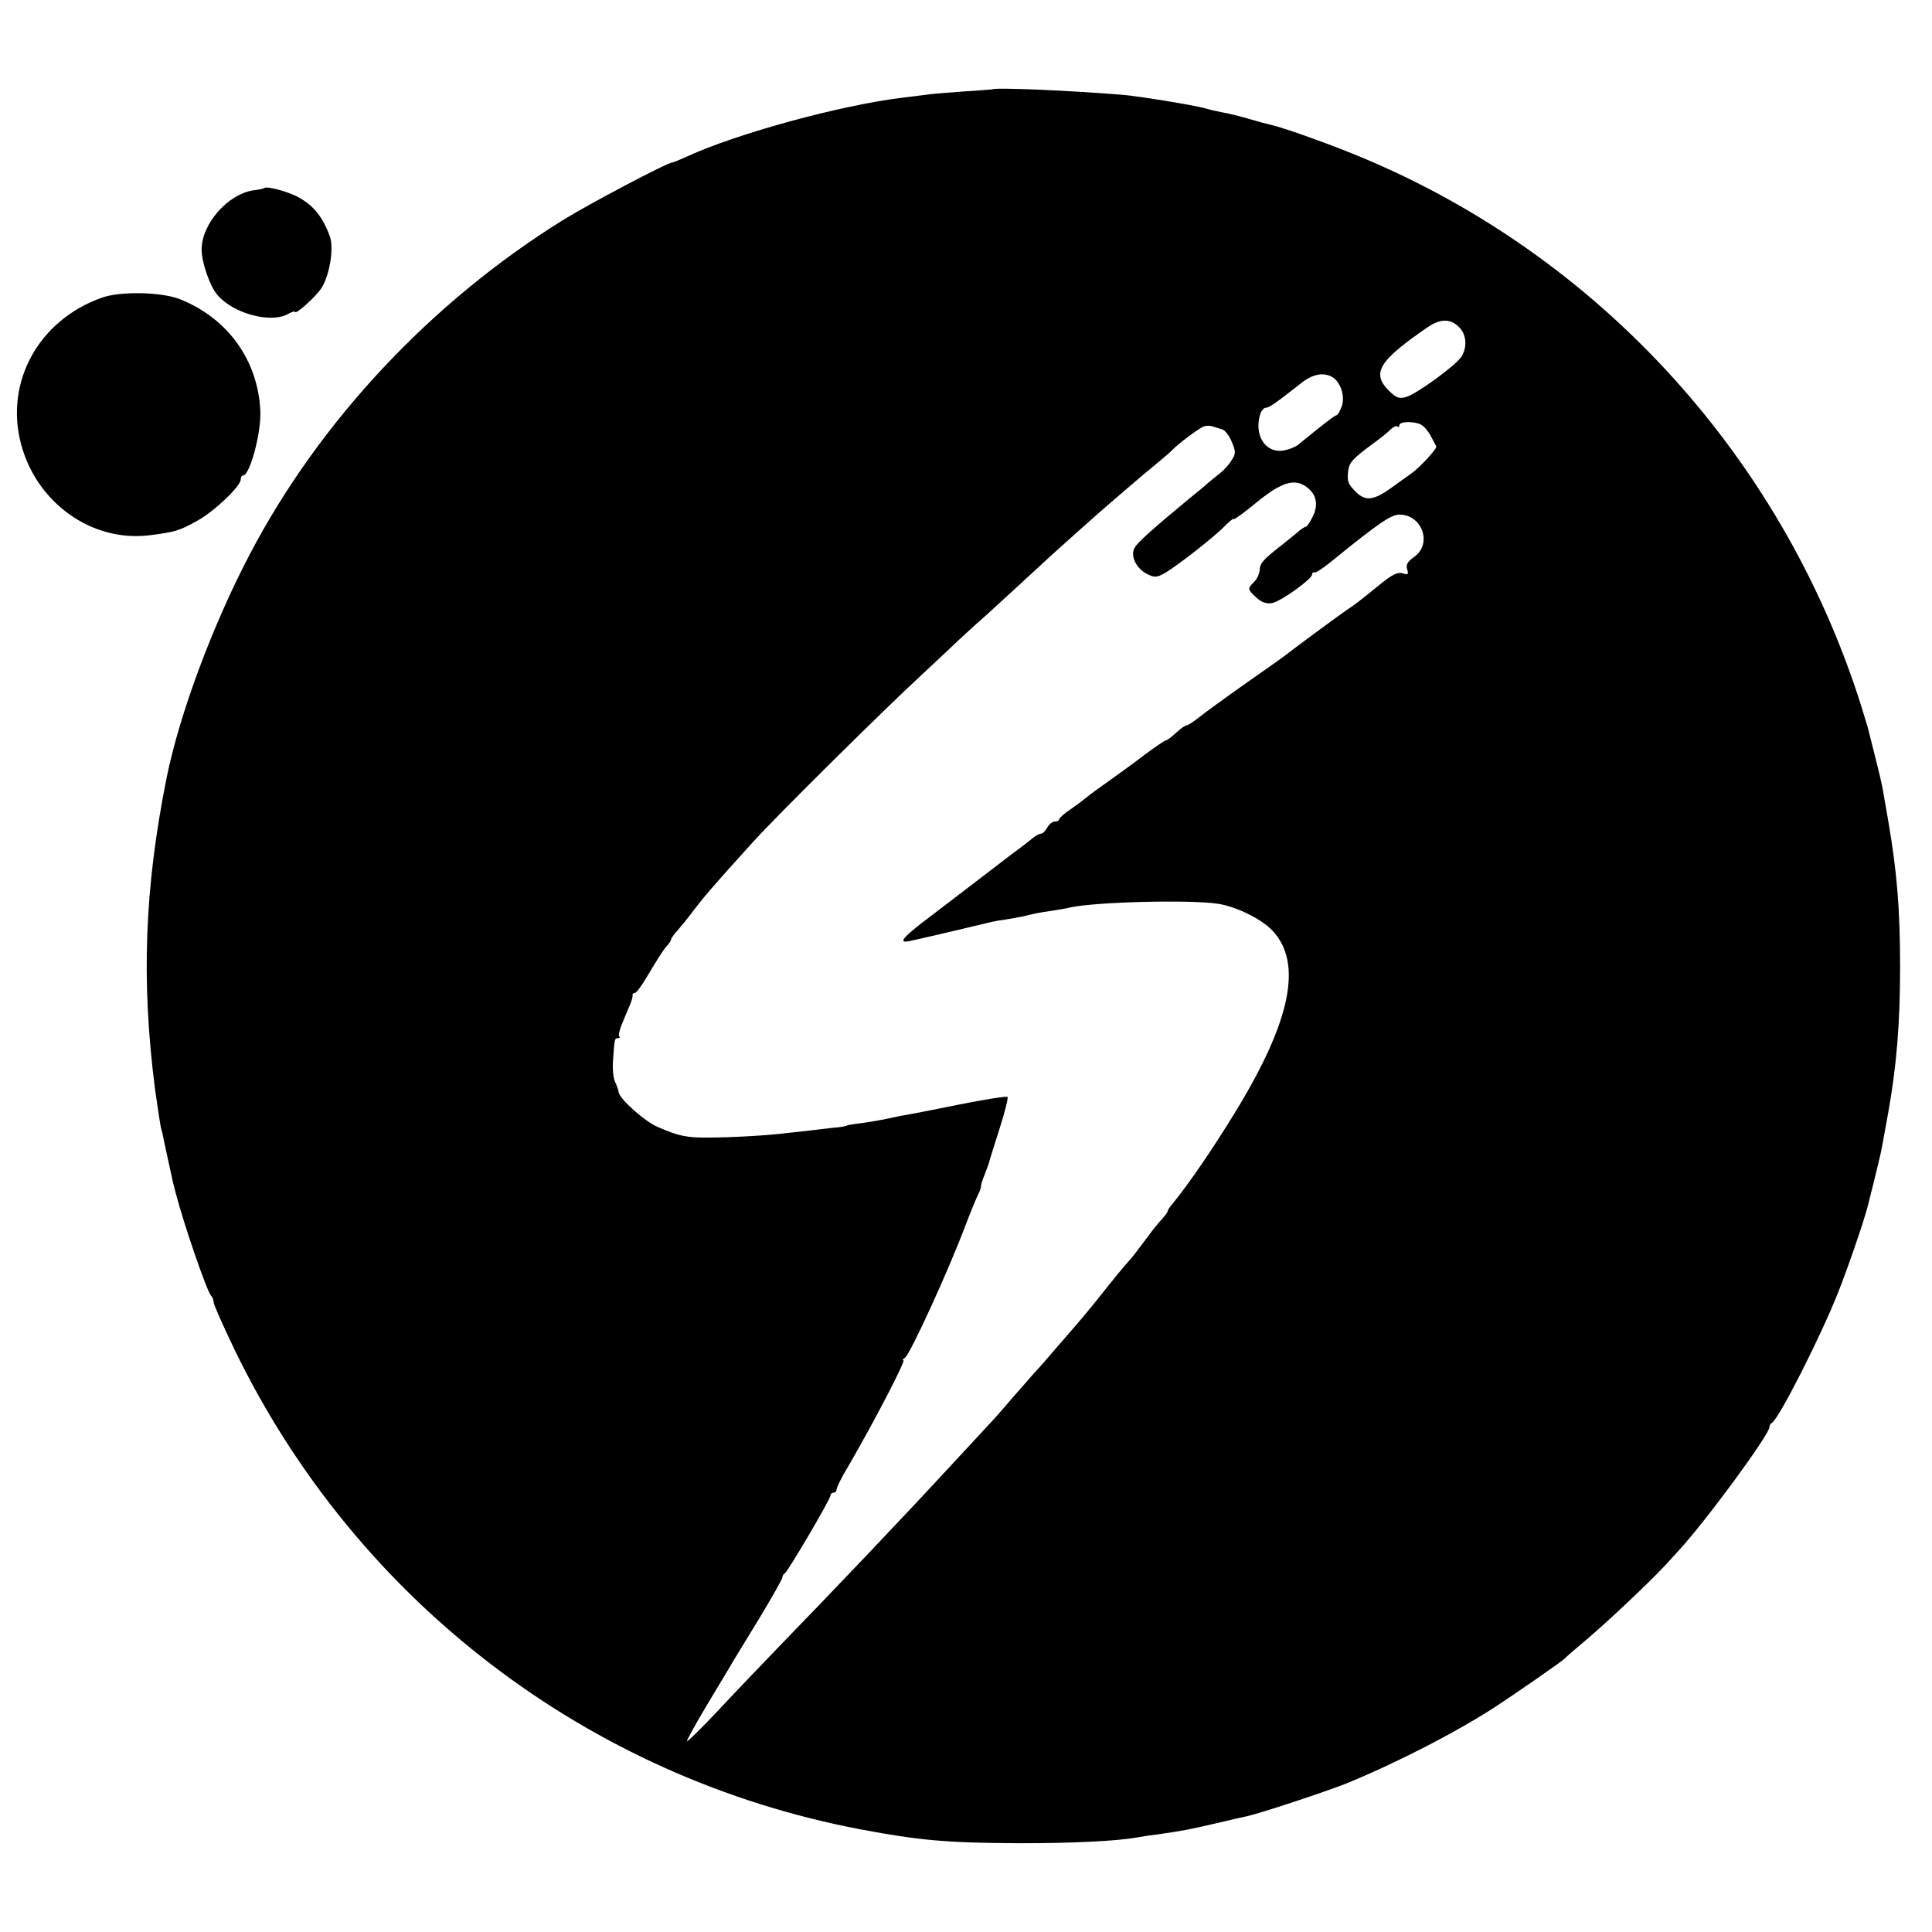 <?xml version="1.0" standalone="no"?>
<!DOCTYPE svg PUBLIC "-//W3C//DTD SVG 20010904//EN"
 "http://www.w3.org/TR/2001/REC-SVG-20010904/DTD/svg10.dtd">
<svg version="1.0" xmlns="http://www.w3.org/2000/svg"
 width="642pt" height="642pt" viewBox="0 0 642 642"
 preserveAspectRatio="xMidYMid meet">
<g transform="translate(0,642) scale(0.1,-0.1)"
fill="#000000" stroke="none">
<path d="M3297 6123 c-1 0 -44 -4 -96 -7 -52 -4 -108 -8 -125 -11 -17 -2 -53
-7 -80 -10 -204 -25 -548 -119 -713 -195 -24 -11 -46 -20 -49 -20 -16 0 -276
-137 -366 -193 -435 -271 -805 -665 -1037 -1107 -125 -238 -234 -532 -277
-743 -74 -368 -85 -676 -39 -1035 9 -64 18 -125 21 -134 3 -9 7 -27 9 -40 5
-24 28 -129 30 -138 1 -3 5 -18 9 -35 29 -110 103 -324 117 -340 5 -5 9 -15 9
-23 0 -7 32 -79 71 -160 403 -830 1172 -1419 2079 -1591 197 -37 287 -45 530
-46 175 0 319 7 387 19 10 2 41 7 68 10 82 12 106 16 195 37 47 11 94 22 105
24 48 11 256 80 325 107 163 66 370 172 500 257 66 43 223 152 230 160 3 4 34
31 70 61 69 58 212 193 264 249 17 19 36 39 41 45 89 95 305 389 305 414 0 6
4 12 8 14 21 9 161 284 220 433 34 86 85 235 98 285 28 111 45 180 49 205 3
17 12 66 20 110 27 152 39 294 39 480 0 193 -10 315 -39 485 -9 52 -18 104
-20 115 -2 11 -13 58 -25 105 -12 47 -23 90 -24 95 -2 6 -12 39 -23 75 -267
840 -896 1517 -1710 1838 -96 38 -210 78 -249 87 -10 2 -44 11 -74 20 -30 9
-68 18 -85 21 -16 3 -43 9 -60 14 -35 10 -223 41 -275 45 -185 15 -426 25
-433 18z m1556 -795 c21 -25 22 -66 2 -95 -21 -30 -149 -123 -182 -132 -23 -7
-33 -3 -55 18 -62 60 -39 100 125 213 45 31 80 30 110 -4z m-424 -162 c26 -17
41 -63 30 -95 -6 -17 -14 -31 -18 -31 -5 0 -37 -24 -125 -96 -10 -9 -33 -18
-51 -21 -61 -10 -99 52 -77 122 4 11 12 20 18 20 11 0 33 15 118 82 39 31 75
37 105 19z m293 -157 c10 -5 25 -23 33 -39 9 -16 16 -31 18 -33 4 -6 -54 -70
-84 -91 -16 -11 -46 -33 -67 -48 -57 -41 -85 -44 -116 -13 -27 27 -30 35 -26
70 3 27 15 41 76 86 28 20 58 44 66 53 9 8 18 12 22 9 3 -4 6 -2 6 4 0 13 49
14 72 2z m-660 -16 c9 -3 23 -21 31 -41 14 -33 14 -40 -1 -62 -8 -14 -25 -32
-36 -41 -12 -9 -31 -25 -43 -35 -12 -11 -39 -33 -60 -50 -122 -101 -174 -147
-183 -165 -15 -27 7 -70 43 -87 24 -12 32 -11 60 5 43 26 165 121 199 157 15
15 28 25 28 21 0 -3 34 21 75 55 82 67 125 81 165 53 34 -24 42 -58 23 -98 -9
-19 -20 -35 -23 -35 -4 0 -18 -9 -31 -21 -13 -11 -37 -30 -52 -42 -60 -47 -70
-58 -71 -81 -1 -12 -9 -31 -19 -40 -22 -22 -22 -24 8 -52 18 -16 33 -21 52
-18 29 5 133 80 133 95 0 5 3 8 8 7 4 -2 25 12 47 29 165 134 207 163 235 163
76 0 110 -97 50 -140 -23 -16 -29 -27 -24 -42 5 -17 3 -19 -15 -13 -17 5 -35
-4 -79 -40 -65 -53 -82 -66 -104 -80 -17 -11 -177 -129 -193 -142 -5 -5 -68
-50 -140 -100 -71 -50 -144 -103 -161 -117 -18 -14 -36 -26 -40 -26 -5 0 -21
-11 -36 -25 -15 -14 -30 -25 -33 -25 -4 0 -35 -21 -70 -47 -35 -27 -89 -66
-120 -88 -31 -22 -66 -47 -76 -56 -11 -9 -35 -27 -54 -40 -19 -13 -35 -27 -35
-31 0 -5 -7 -8 -15 -8 -8 0 -19 -9 -25 -20 -6 -11 -15 -20 -20 -20 -5 0 -18
-6 -27 -14 -10 -8 -40 -32 -68 -52 -27 -21 -81 -62 -120 -92 -38 -29 -109 -83
-157 -120 -89 -67 -106 -88 -65 -79 47 10 230 53 270 63 12 3 36 7 52 9 17 3
41 7 55 10 31 8 55 13 98 19 18 3 46 7 60 11 86 18 393 26 488 12 61 -9 145
-50 182 -89 102 -108 62 -302 -126 -608 -73 -119 -153 -236 -208 -303 -8 -9
-14 -19 -14 -22 0 -3 -8 -14 -17 -24 -21 -23 -28 -32 -68 -86 -17 -22 -34 -45
-40 -51 -22 -24 -53 -62 -110 -134 -33 -41 -67 -81 -75 -90 -8 -9 -35 -40 -60
-69 -25 -29 -57 -67 -73 -83 -15 -17 -46 -53 -70 -80 -23 -27 -55 -64 -72 -82
-16 -17 -73 -79 -126 -136 -162 -176 -405 -431 -574 -605 -55 -57 -147 -153
-204 -214 -57 -61 -106 -109 -108 -107 -2 2 29 58 69 125 40 67 78 129 83 139
6 10 45 74 88 144 42 70 77 131 77 137 0 5 4 11 8 13 9 4 152 247 152 259 0 5
5 9 10 9 6 0 10 5 10 11 0 6 17 41 39 77 86 148 192 352 183 352 -4 0 -2 4 5
8 17 11 145 290 202 442 18 47 37 93 42 102 5 10 9 22 9 27 0 5 5 22 12 38 6
15 12 33 14 38 1 6 17 56 35 113 18 56 30 104 27 107 -3 3 -74 -8 -159 -25
-85 -17 -165 -33 -179 -35 -14 -2 -36 -7 -50 -10 -37 -8 -91 -17 -120 -20 -14
-2 -25 -4 -25 -5 0 -1 -13 -4 -30 -6 -16 -1 -52 -6 -80 -9 -27 -3 -68 -8 -90
-10 -62 -8 -183 -15 -260 -15 -72 -1 -101 5 -169 35 -43 18 -126 92 -130 115
-1 8 -7 24 -12 35 -6 11 -9 43 -7 70 5 72 5 75 16 75 6 0 8 3 5 6 -4 3 1 22 9
42 8 20 20 48 26 62 6 14 10 28 9 33 -1 4 2 7 7 7 5 0 23 24 40 53 42 70 54
89 68 105 7 7 13 17 13 20 0 4 10 18 23 32 12 14 36 43 52 65 36 47 56 71 198
228 76 84 428 433 557 552 47 44 105 98 130 122 25 23 54 50 66 60 12 10 67
61 124 113 57 52 108 100 114 105 6 6 54 48 106 95 52 47 138 121 190 165 52
43 100 83 105 89 17 19 89 73 105 79 8 3 22 3 30 0 8 -3 23 -7 32 -10z"/>
<path d="M878 5795 c-2 -2 -16 -5 -33 -7 -86 -11 -175 -111 -175 -197 0 -44
28 -124 54 -153 53 -60 173 -92 230 -63 14 8 26 12 26 9 0 -13 72 52 89 80 27
44 41 132 27 171 -25 67 -56 105 -111 133 -37 18 -99 34 -107 27z"/>
<path d="M339 5431 c-210 -74 -324 -280 -269 -487 52 -195 234 -325 424 -303
88 11 102 15 164 50 57 32 142 114 142 136 0 7 3 13 8 13 22 0 61 143 57 216
-8 166 -107 305 -265 369 -61 25 -199 28 -261 6z"/>
</g>
</svg>
